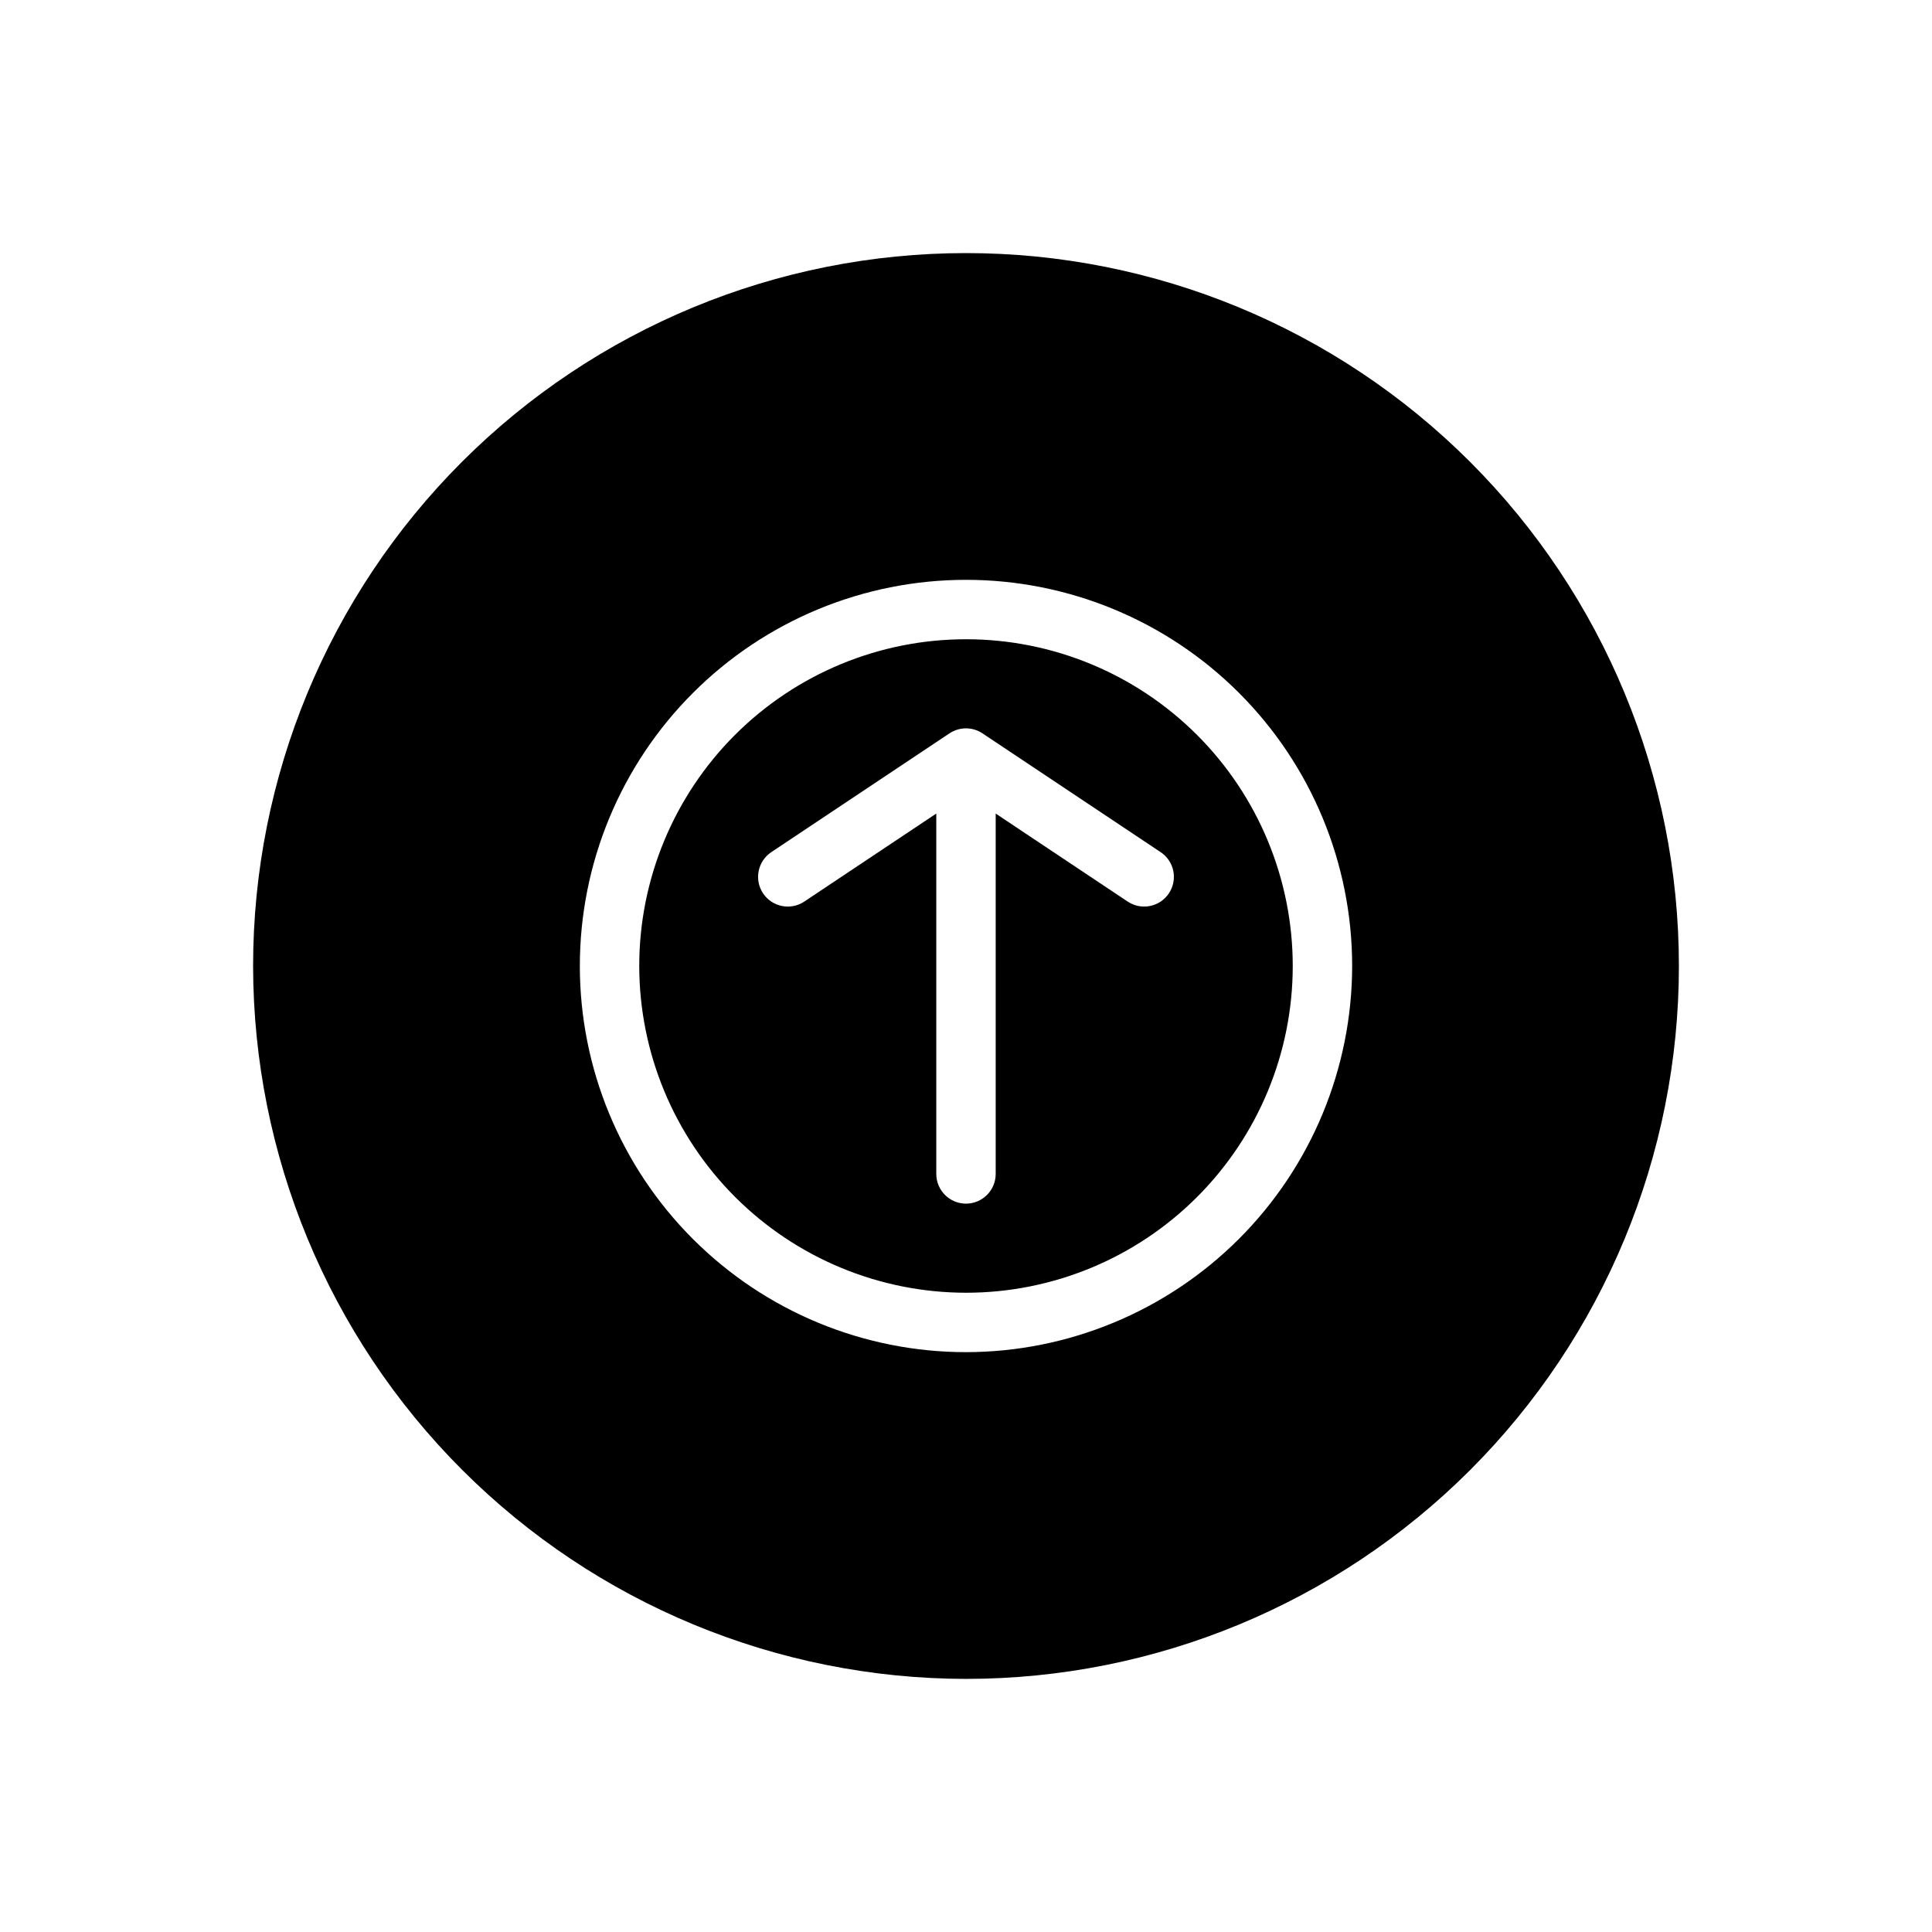 <?xml version="1.0" encoding="UTF-8"?>
<!-- Uploaded to: ICON Repo, www.svgrepo.com, Generator: ICON Repo Mixer Tools -->
<svg fill="#000000" width="800px" height="800px" version="1.1" viewBox="144 144 512 512" xmlns="http://www.w3.org/2000/svg">
 <path d="m400 486.59c22.965 0 44.988-9.121 61.227-25.363 16.242-16.238 25.363-38.262 25.363-61.227 0-22.969-9.121-44.992-25.363-61.23-16.238-16.238-38.262-25.363-61.227-25.363-22.969 0-44.992 9.125-61.23 25.363s-25.363 38.262-25.363 61.23c0.027 22.957 9.156 44.965 25.391 61.199s38.242 25.367 61.203 25.391zm0-23.617v0.004c-4.348 0-7.875-3.527-7.875-7.875v-95.5l-34.992 23.332c-3.617 2.406-8.5 1.426-10.91-2.188-2.41-3.617-1.438-8.5 2.176-10.914l47.23-31.488h0.004c2.644-1.766 6.09-1.766 8.73 0l47.23 31.488h0.004c3.613 2.414 4.586 7.297 2.176 10.914-2.41 3.613-7.293 4.594-10.91 2.188l-34.992-23.332v95.5c0 2.09-0.828 4.09-2.305 5.566-1.477 1.477-3.481 2.309-5.566 2.309zm0 125.95c50.105 0 98.16-19.902 133.59-55.336 35.434-35.43 55.336-83.484 55.336-133.59 0-50.109-19.902-98.164-55.336-133.59-35.43-35.43-83.484-55.336-133.59-55.336-50.109 0-98.164 19.906-133.59 55.336s-55.336 83.484-55.336 133.59c0.059 50.09 19.98 98.109 55.398 133.53 35.418 35.418 83.441 55.344 133.53 55.398zm0-86.594v0.004c-27.145 0-53.172-10.781-72.363-29.977-19.191-19.191-29.973-45.219-29.973-72.359 0-27.145 10.781-53.172 29.973-72.363 19.191-19.191 45.219-29.973 72.363-29.973 27.141 0 53.168 10.781 72.359 29.973 19.195 19.191 29.977 45.219 29.977 72.363-0.031 27.129-10.824 53.141-30.008 72.328-19.188 19.184-45.199 29.977-72.328 30.008z"/>
</svg>